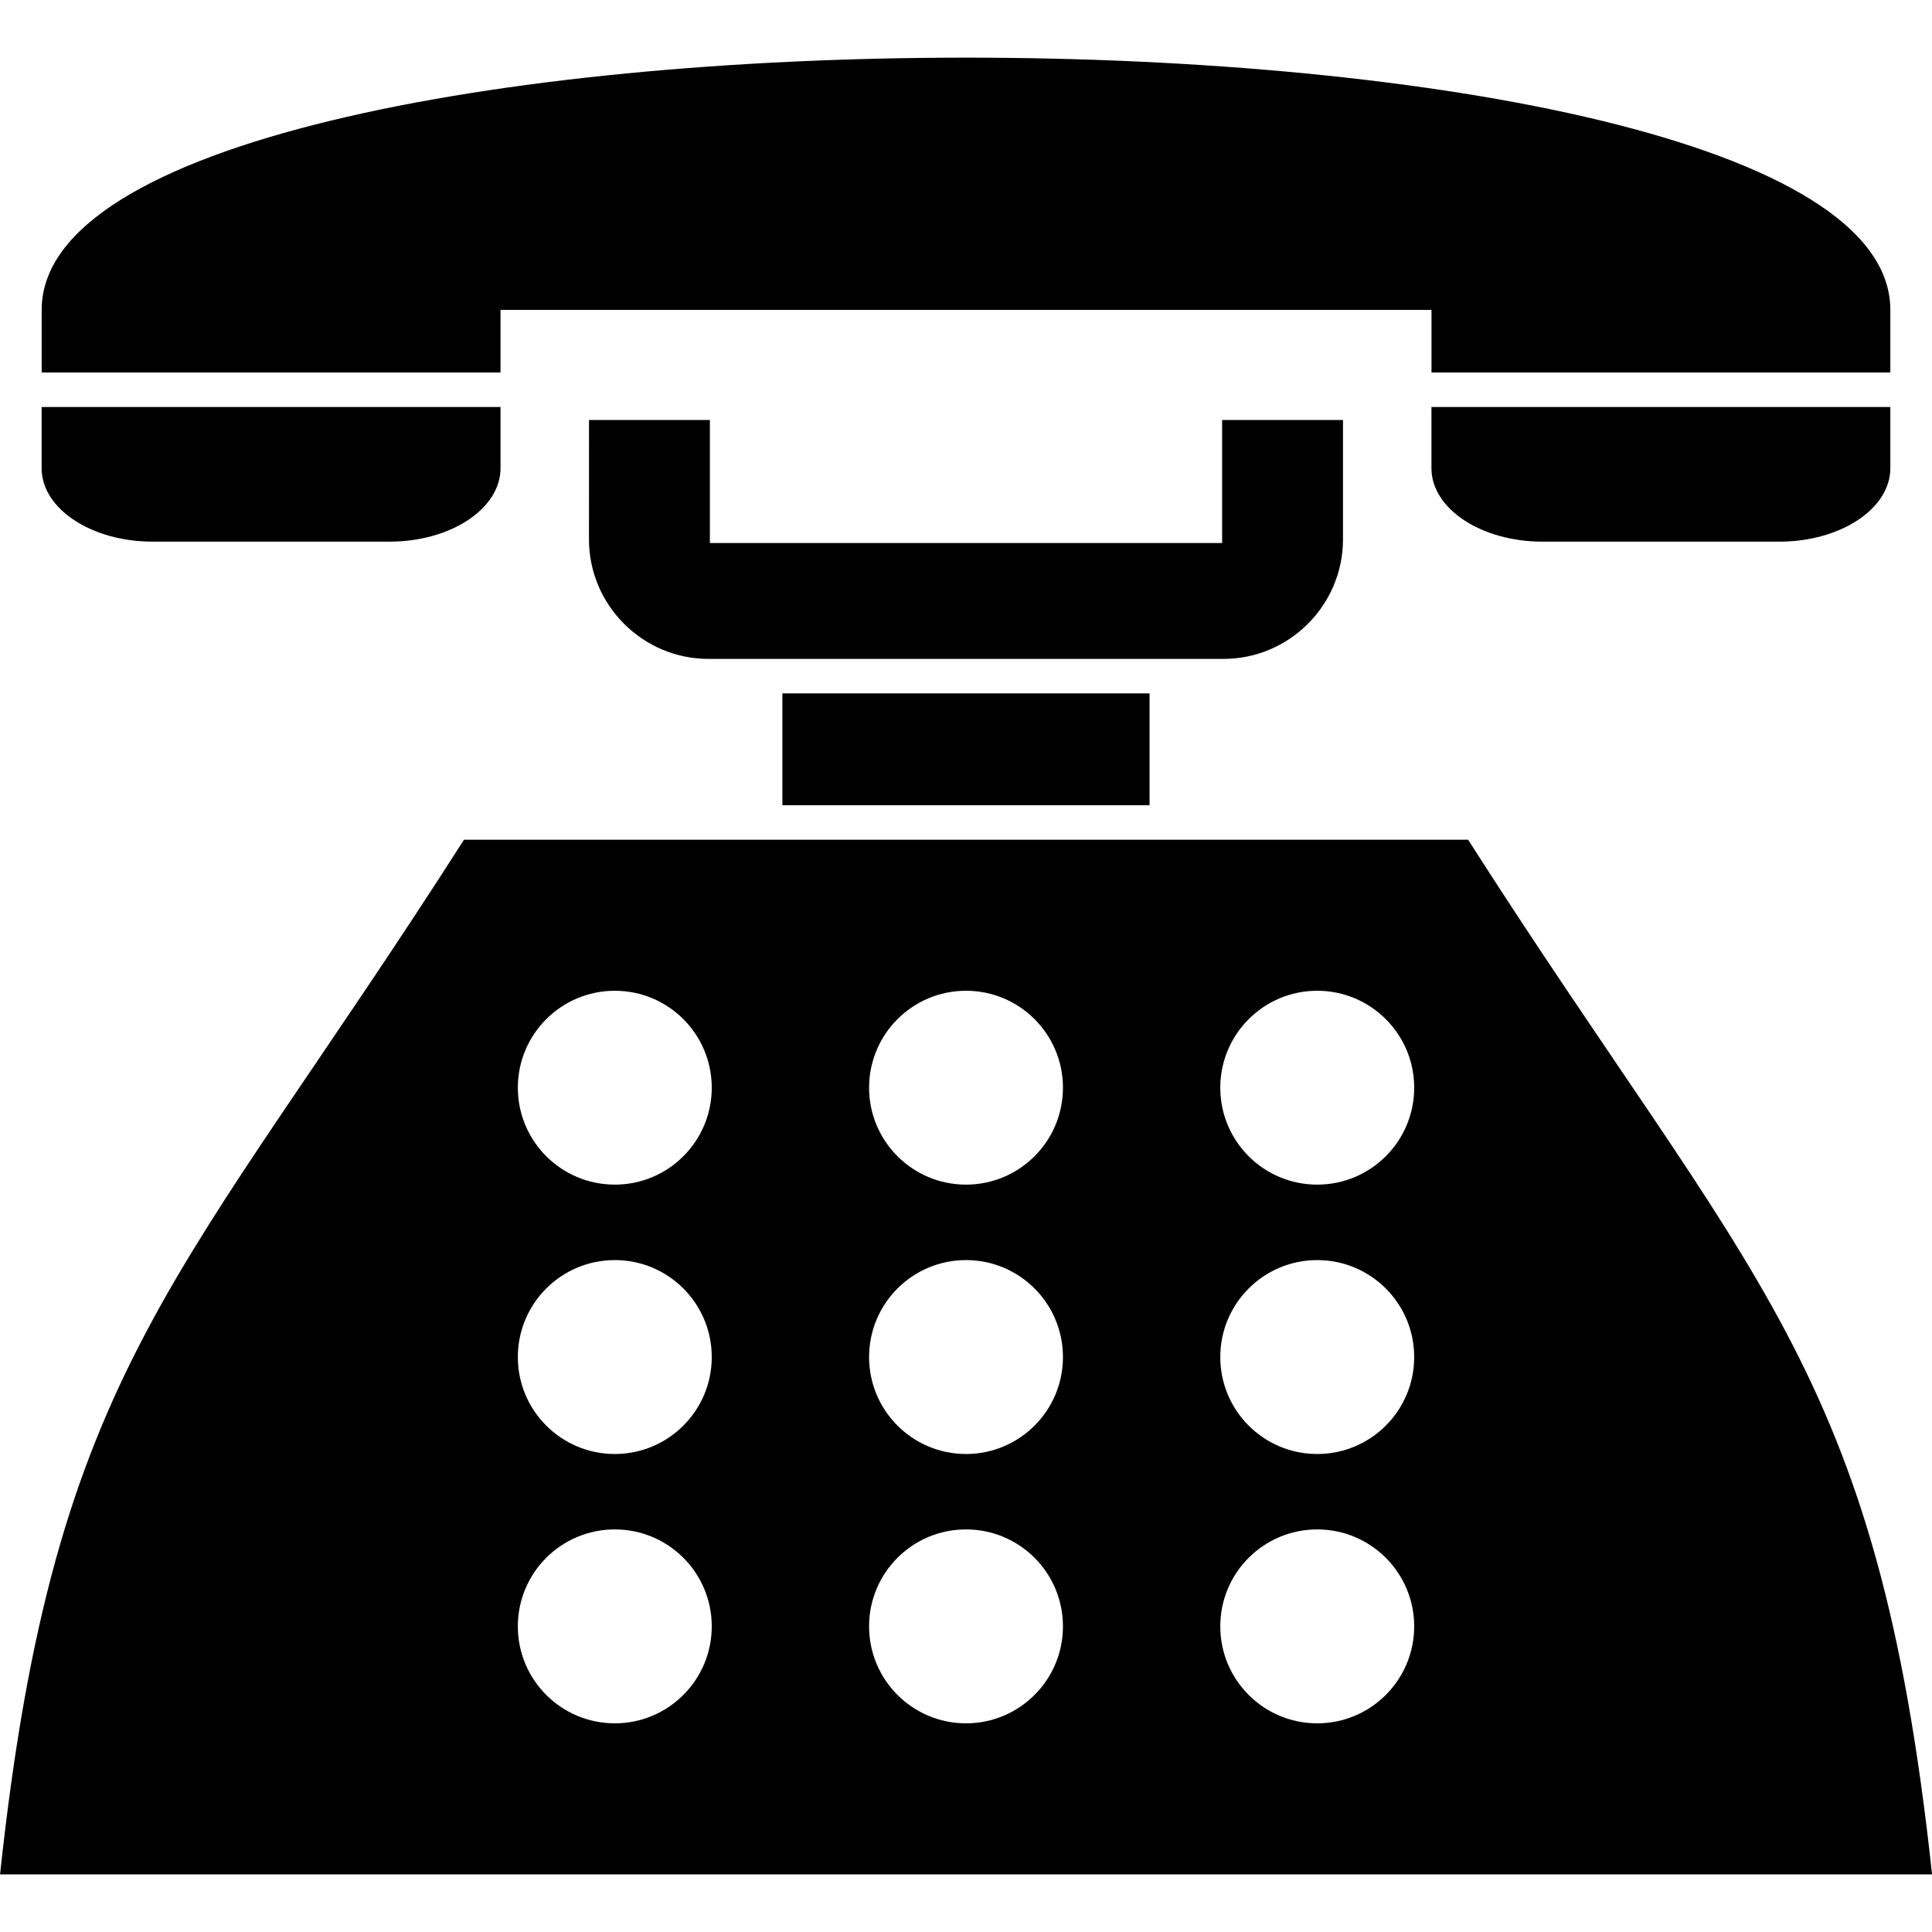 <svg clip-rule="evenodd" fill-rule="evenodd" height="512" image-rendering="optimizeQuality" shape-rendering="geometricPrecision" text-rendering="geometricPrecision" viewBox="0 0 43.349 43.349" width="512" xmlns="http://www.w3.org/2000/svg"><g id="Layer_x0020_1"><g id="_221958824"><path id="_221958968" d="m42.414 6.953v1.405h-10.295v-1.405h-20.889v1.405h-10.295v-1.405c0-7.546 41.479-7.546 41.479 0zm0 2.179v1.375c0 .906-1.117 1.646-2.487 1.646h-5.322c-1.369 0-2.487-.739-2.487-1.646v-1.375zm-31.184 0v1.375c0 .906-1.117 1.646-2.487 1.646h-5.322c-1.37 0-2.487-.739-2.487-1.646v-1.375z"/><path id="_310460512" d="m32.939 18.841h-22.528c-6.376 9.977-9.182 11.763-10.41 23.215h43.349c-1.229-11.453-4.034-13.238-10.41-23.215zm-19.144 3.389c1.202 0 2.175.974 2.175 2.175s-.974 2.175-2.175 2.175c-1.202 0-2.176-.974-2.176-2.175s.974-2.175 2.176-2.175zm7.88 0c1.202 0 2.175.974 2.175 2.175s-.974 2.175-2.175 2.175-2.175-.974-2.175-2.175.974-2.175 2.175-2.175zm7.88 0c1.202 0 2.176.974 2.176 2.175s-.974 2.175-2.176 2.175c-1.202 0-2.175-.974-2.175-2.175s.974-2.175 2.175-2.175zm-15.76 6.043c1.202 0 2.175.974 2.175 2.176 0 1.202-.974 2.175-2.175 2.175-1.202 0-2.176-.974-2.176-2.175 0-1.202.974-2.176 2.176-2.176zm7.88 0c1.202 0 2.175.974 2.175 2.176 0 1.202-.974 2.175-2.175 2.175s-2.175-.974-2.175-2.175c0-1.202.974-2.176 2.175-2.176zm7.88 0c1.202 0 2.176.974 2.176 2.176 0 1.202-.974 2.175-2.176 2.175-1.202 0-2.175-.974-2.175-2.175 0-1.202.974-2.176 2.175-2.176zm-15.76 6.043c1.202 0 2.175.974 2.175 2.175 0 1.202-.974 2.176-2.175 2.176-1.202 0-2.176-.974-2.176-2.176 0-1.202.974-2.175 2.176-2.175zm7.88 0c1.202 0 2.175.974 2.175 2.175 0 1.202-.974 2.176-2.175 2.176s-2.175-.974-2.175-2.176c0-1.202.974-2.175 2.175-2.175zm7.88 0c1.202 0 2.176.974 2.176 2.175 0 1.202-.974 2.176-2.176 2.176-1.202 0-2.175-.974-2.175-2.176 0-1.202.974-2.175 2.175-2.175z"/><path id="_310167616" d="m13.216 9.424h2.712v2.76h11.493v-2.76h2.712v2.68c0 1.474-1.206 2.68-2.68 2.68h-11.558c-1.474 0-2.68-1.206-2.68-2.68z"/><path id="_313409040" d="m17.555 18.067h8.238v-2.509h-8.238z"/></g></g></svg>